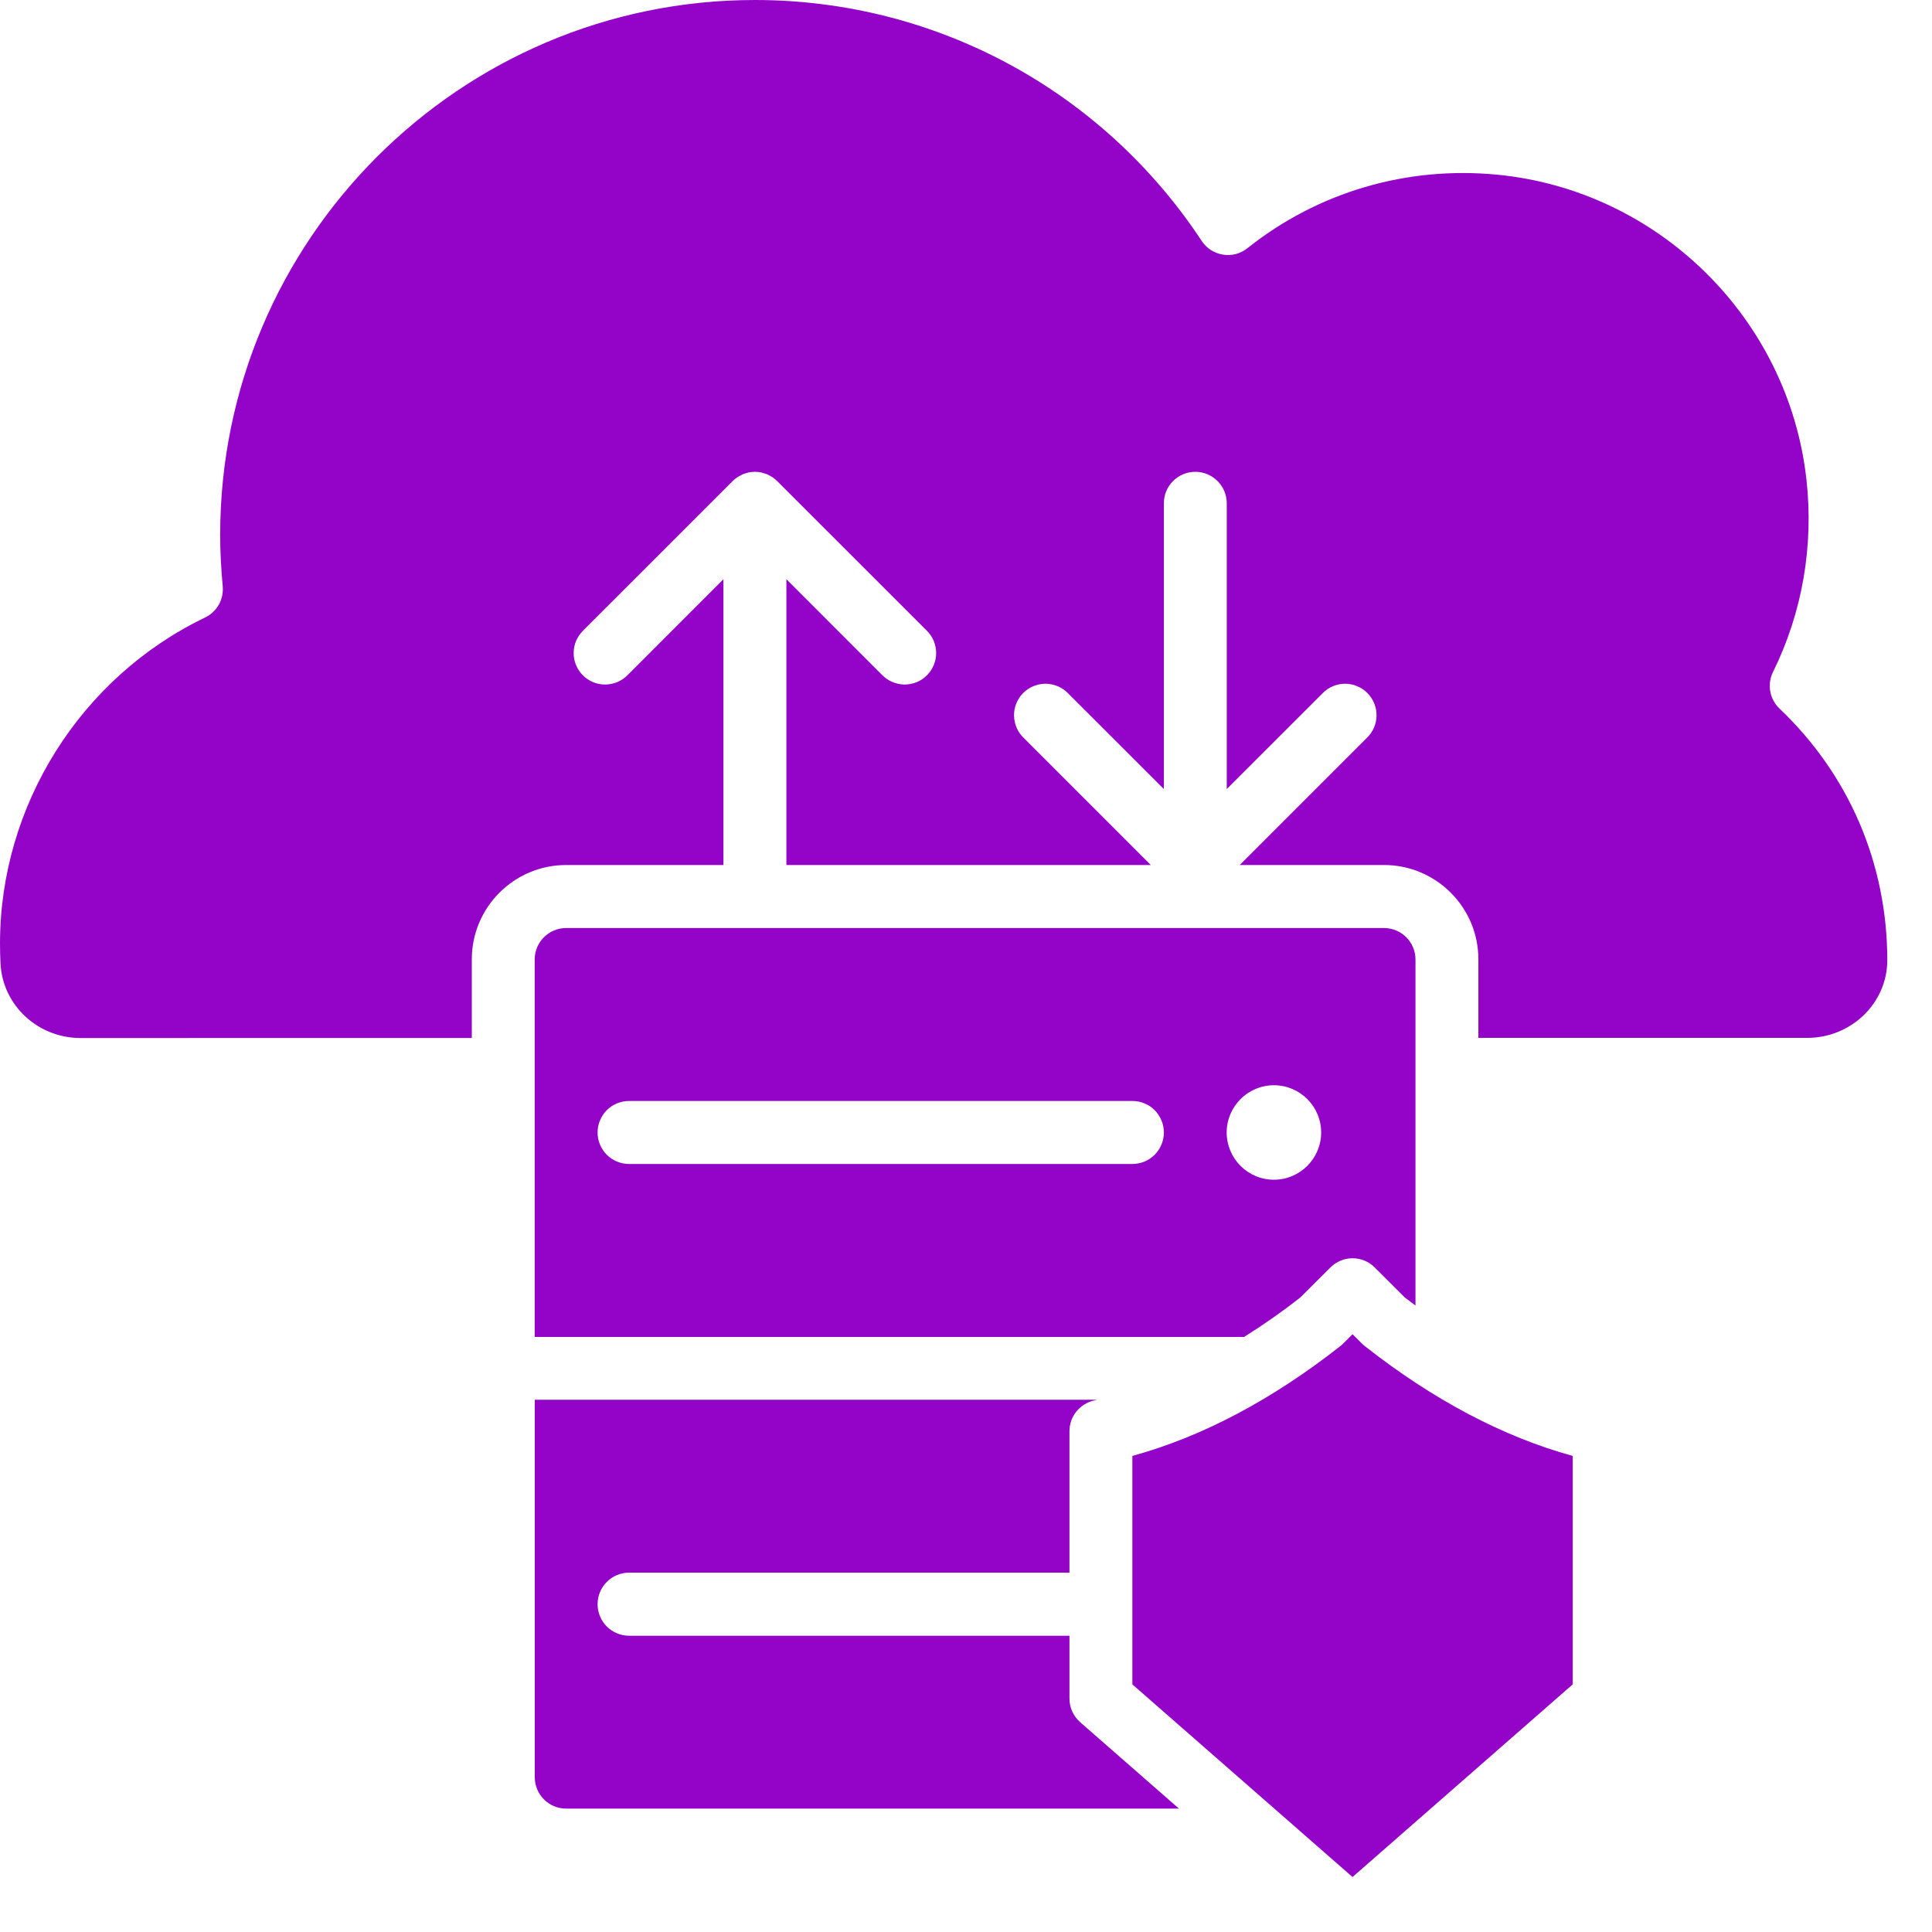 <svg xmlns="http://www.w3.org/2000/svg" width="29" height="29" viewBox="0 0 29 29" fill="none"><path d="M28.329 14.416C28.329 12.965 27.755 11.628 26.712 10.637C26.639 10.568 26.59 10.477 26.572 10.377C26.555 10.278 26.569 10.176 26.614 10.086C27.053 9.196 27.227 8.196 27.115 7.195C26.846 4.779 24.893 2.856 22.473 2.622C21.116 2.491 19.784 2.882 18.725 3.725C18.674 3.766 18.614 3.796 18.551 3.813C18.488 3.829 18.421 3.833 18.357 3.822C18.292 3.812 18.23 3.788 18.175 3.753C18.12 3.717 18.073 3.67 18.037 3.615C16.544 1.352 14.037 0 11.332 0C6.906 0 3.305 3.601 3.305 8.027C3.305 8.277 3.318 8.53 3.343 8.799C3.352 8.895 3.332 8.991 3.285 9.075C3.237 9.16 3.165 9.227 3.078 9.269C1.208 10.169 0 12.091 0 14.164C0 14.267 0.003 14.369 0.008 14.47C0.043 15.093 0.57 15.581 1.208 15.581L7.082 15.58V14.4C7.082 13.619 7.717 12.984 8.499 12.984H10.859V8.694L9.423 10.131C9.379 10.176 9.327 10.212 9.269 10.237C9.212 10.261 9.15 10.274 9.087 10.275C9.024 10.275 8.962 10.264 8.904 10.24C8.846 10.216 8.794 10.181 8.749 10.137C8.705 10.092 8.67 10.04 8.646 9.982C8.622 9.924 8.61 9.861 8.611 9.799C8.611 9.736 8.624 9.674 8.649 9.617C8.674 9.559 8.71 9.507 8.755 9.463L10.998 7.221C11.019 7.199 11.044 7.179 11.07 7.162C11.082 7.154 11.095 7.148 11.107 7.142C11.121 7.134 11.135 7.125 11.151 7.118C11.166 7.112 11.183 7.108 11.199 7.103C11.212 7.099 11.225 7.094 11.239 7.091C11.269 7.086 11.299 7.082 11.329 7.082L11.332 7.082L11.334 7.082C11.364 7.082 11.394 7.086 11.424 7.091C11.438 7.094 11.45 7.099 11.464 7.103C11.48 7.108 11.496 7.112 11.512 7.118C11.527 7.124 11.541 7.133 11.556 7.141C11.568 7.148 11.581 7.154 11.593 7.162C11.619 7.179 11.643 7.199 11.665 7.221L13.908 9.463C13.953 9.507 13.989 9.559 14.014 9.616C14.038 9.674 14.051 9.736 14.052 9.799C14.053 9.861 14.04 9.923 14.017 9.981C13.993 10.039 13.958 10.092 13.914 10.136C13.869 10.181 13.817 10.216 13.759 10.24C13.701 10.263 13.638 10.275 13.576 10.275C13.513 10.274 13.451 10.261 13.393 10.236C13.336 10.212 13.284 10.176 13.24 10.131L11.804 8.694V12.984H17.274L15.365 11.075C15.32 11.032 15.284 10.979 15.259 10.922C15.235 10.864 15.222 10.802 15.221 10.74C15.22 10.677 15.232 10.615 15.256 10.557C15.28 10.499 15.315 10.446 15.359 10.402C15.404 10.357 15.456 10.322 15.514 10.299C15.572 10.275 15.634 10.263 15.697 10.263C15.76 10.264 15.822 10.277 15.88 10.302C15.937 10.326 15.989 10.362 16.033 10.408L17.47 11.844V7.554C17.47 7.429 17.519 7.309 17.608 7.221C17.696 7.132 17.816 7.082 17.942 7.082C18.067 7.082 18.187 7.132 18.276 7.221C18.364 7.309 18.414 7.429 18.414 7.554V11.844L19.851 10.408C19.894 10.362 19.946 10.326 20.004 10.302C20.061 10.277 20.123 10.264 20.186 10.263C20.249 10.263 20.311 10.275 20.369 10.299C20.427 10.322 20.48 10.357 20.524 10.402C20.568 10.446 20.603 10.499 20.627 10.557C20.651 10.615 20.663 10.677 20.662 10.74C20.662 10.802 20.649 10.864 20.624 10.922C20.599 10.979 20.563 11.032 20.518 11.075L18.609 12.984H20.774C21.556 12.984 22.191 13.619 22.191 14.4V15.579L27.127 15.579C27.788 15.579 28.327 15.057 28.329 14.416ZM17.697 27.148L16.214 25.851C16.164 25.807 16.123 25.752 16.095 25.691C16.067 25.63 16.053 25.563 16.053 25.496V24.553H9.443C9.317 24.553 9.197 24.503 9.108 24.414C9.02 24.325 8.97 24.205 8.97 24.079C8.97 23.954 9.02 23.834 9.108 23.745C9.197 23.656 9.317 23.606 9.443 23.606H16.053V21.483C16.053 21.26 16.209 21.068 16.426 21.021C16.44 21.018 16.454 21.014 16.468 21.011H8.027V26.676C8.027 26.937 8.238 27.148 8.499 27.148H17.697Z" fill="#9404C8"></path><path d="M21.247 14.402C21.247 14.141 21.035 13.93 20.774 13.93H8.499C8.238 13.93 8.026 14.141 8.026 14.402V20.068H18.674C18.965 19.886 19.246 19.689 19.517 19.477L19.969 19.026C20.057 18.937 20.177 18.887 20.302 18.887C20.428 18.887 20.548 18.937 20.636 19.026L21.088 19.477C21.141 19.518 21.194 19.556 21.247 19.596L21.247 14.402ZM16.997 17.472H9.443C9.381 17.472 9.319 17.459 9.262 17.436C9.204 17.412 9.152 17.377 9.108 17.333C9.064 17.289 9.03 17.237 9.006 17.18C8.982 17.122 8.97 17.061 8.97 16.999C8.97 16.936 8.982 16.875 9.006 16.818C9.03 16.76 9.064 16.708 9.108 16.664C9.152 16.62 9.204 16.585 9.262 16.562C9.319 16.538 9.381 16.526 9.443 16.526H16.997C17.059 16.526 17.121 16.538 17.178 16.562C17.236 16.585 17.288 16.62 17.332 16.664C17.376 16.708 17.41 16.76 17.434 16.818C17.458 16.875 17.47 16.936 17.47 16.999C17.47 17.061 17.458 17.122 17.434 17.18C17.41 17.237 17.376 17.289 17.332 17.333C17.288 17.377 17.236 17.412 17.178 17.436C17.121 17.459 17.059 17.472 16.997 17.472ZM19.122 17.708C18.731 17.708 18.413 17.39 18.413 16.999C18.413 16.608 18.731 16.29 19.122 16.29C19.513 16.29 19.831 16.608 19.831 16.999C19.831 17.39 19.513 17.708 19.122 17.708ZM20.483 20.203C20.468 20.191 20.454 20.179 20.441 20.165L20.302 20.027L20.164 20.165C20.151 20.179 20.137 20.191 20.122 20.203C19.091 21.013 18.042 21.567 16.997 21.854V25.283L20.302 28.175L23.607 25.283V21.854C22.563 21.567 21.513 21.013 20.483 20.203Z" fill="#9404C8"></path></svg>